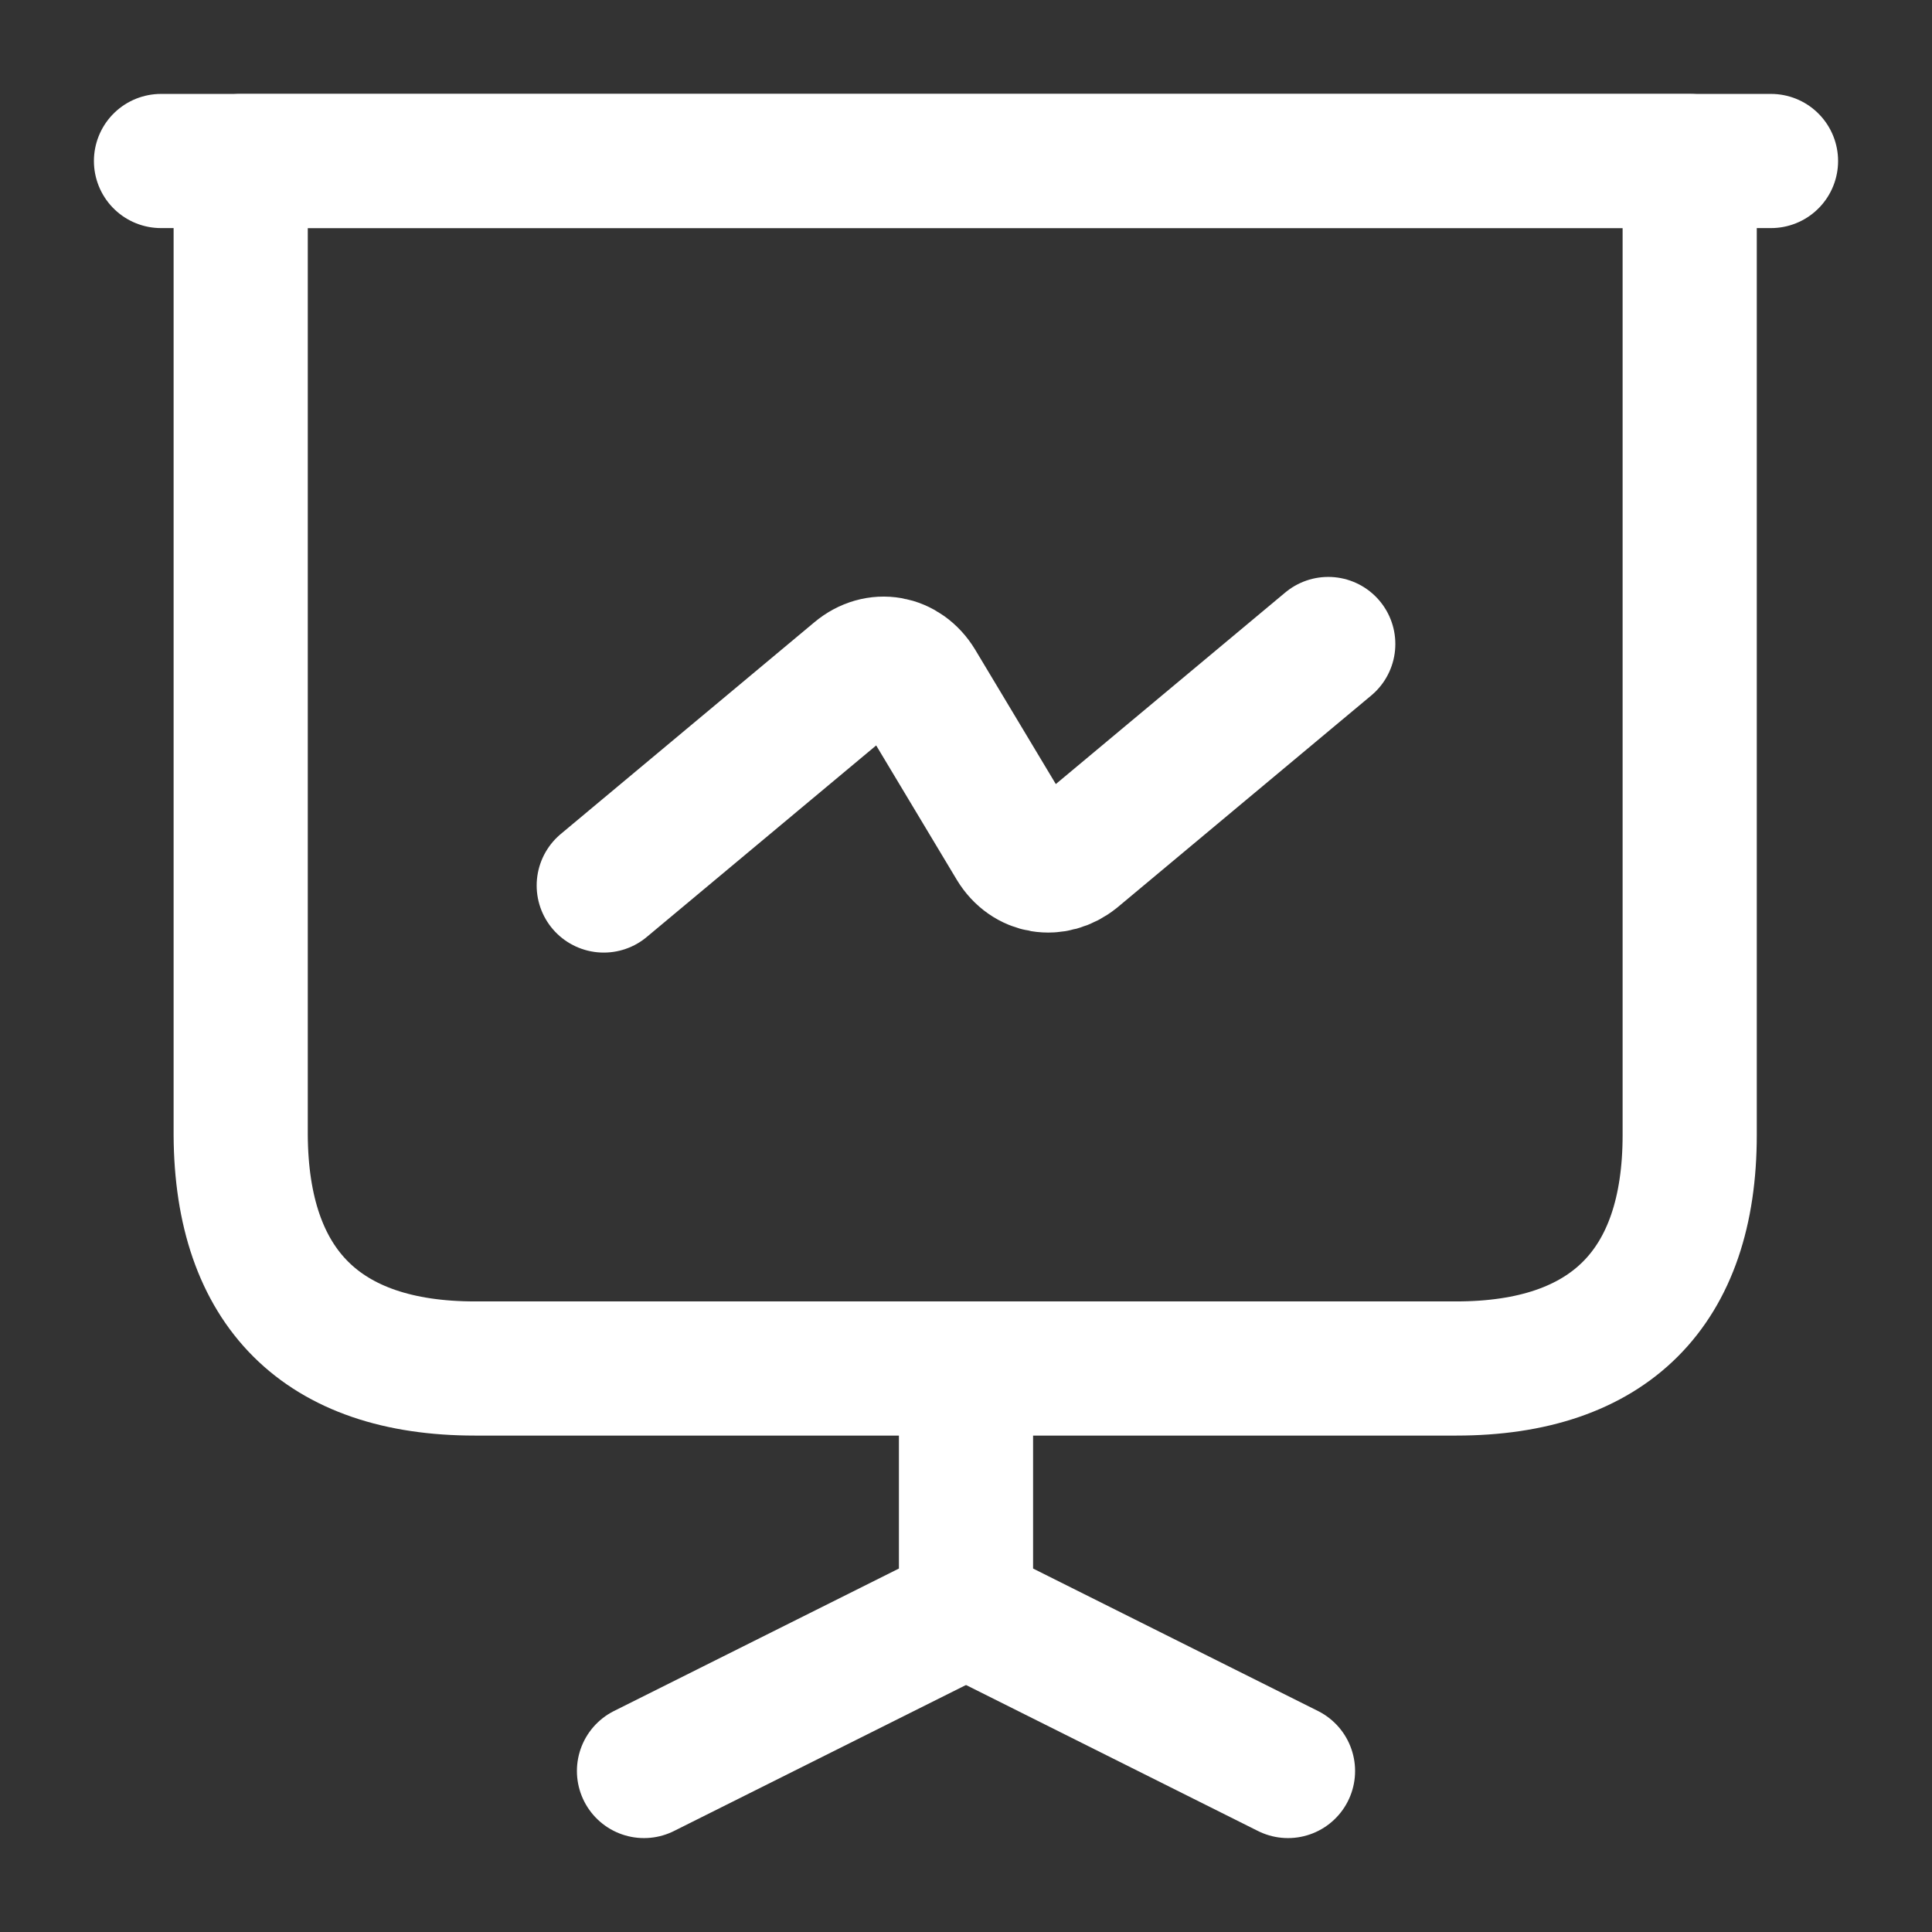 <?xml version="1.0" encoding="UTF-8"?>
<svg width="36px" height="36px" viewBox="0 0 36 36" version="1.1" xmlns="http://www.w3.org/2000/svg" xmlns:xlink="http://www.w3.org/1999/xlink">
    <rect x="0" y="0" width="36" height="36" fill="#333333" stroke="none"/>
    <title>chart</title>
    <g id="routes" stroke="none" stroke-width="1" fill="none" fill-rule="evenodd">
        <g id="home" transform="translate(-780, -2663)">
            <g id="case-studies-" transform="translate(0, 2350)">
                <g id="content" transform="translate(214, 120)">
                    <g id="case-3" transform="translate(518, 133)">
                        <g id="content" transform="translate(30, 42)">
                            <g id="presention-chart" transform="translate(18, 18)">
                                <path d="M27.135,25.5 C29.985,25.5 31.485,24 31.485,21.15 L31.485,3 L4.485,3 L4.485,21.15 C4.5,24 6,25.5 8.85,25.5 L27.135,25.5 Z" id="Vector" stroke="#FFFFFF" stroke-width="2.5" stroke-linecap="round" stroke-linejoin="round" stroke-dasharray="0,0" fill-rule="nonzero"></path>
                                <line x1="3" y1="3" x2="33" y2="3" id="Vector" stroke="#FFFFFF" stroke-width="2.5" stroke-linecap="round" stroke-linejoin="round" stroke-dasharray="0,0"></line>
                                <path d="M12,33 L18,30 L18,25.5" id="Vector" stroke="#FFFFFF" stroke-width="2.5" stroke-linecap="round" stroke-linejoin="round" stroke-dasharray="0,0" fill-rule="nonzero"></path>
                                <line x1="24" y1="33" x2="18" y2="30" id="Vector" stroke="#FFFFFF" stroke-width="2.5" stroke-linecap="round" stroke-linejoin="round" stroke-dasharray="0,0"></line>
                                <path d="M11.25,16.5 L15.975,12.555 C16.35,12.24 16.845,12.33 17.1,12.75 L18.9,15.75 C19.155,16.17 19.65,16.245 20.025,15.945 L24.75,12" id="Vector" stroke="#FFFFFF" stroke-width="2.5" stroke-linecap="round" stroke-linejoin="round" stroke-dasharray="0,0" fill-rule="nonzero"></path>
                                <path d="M36,0 L36,36 L0,36 L0,0 L36,0 Z" id="Vector" opacity="0"></path>
                            </g>
                        </g>
                    </g>
                </g>
            </g>
        </g>
    </g>
</svg>